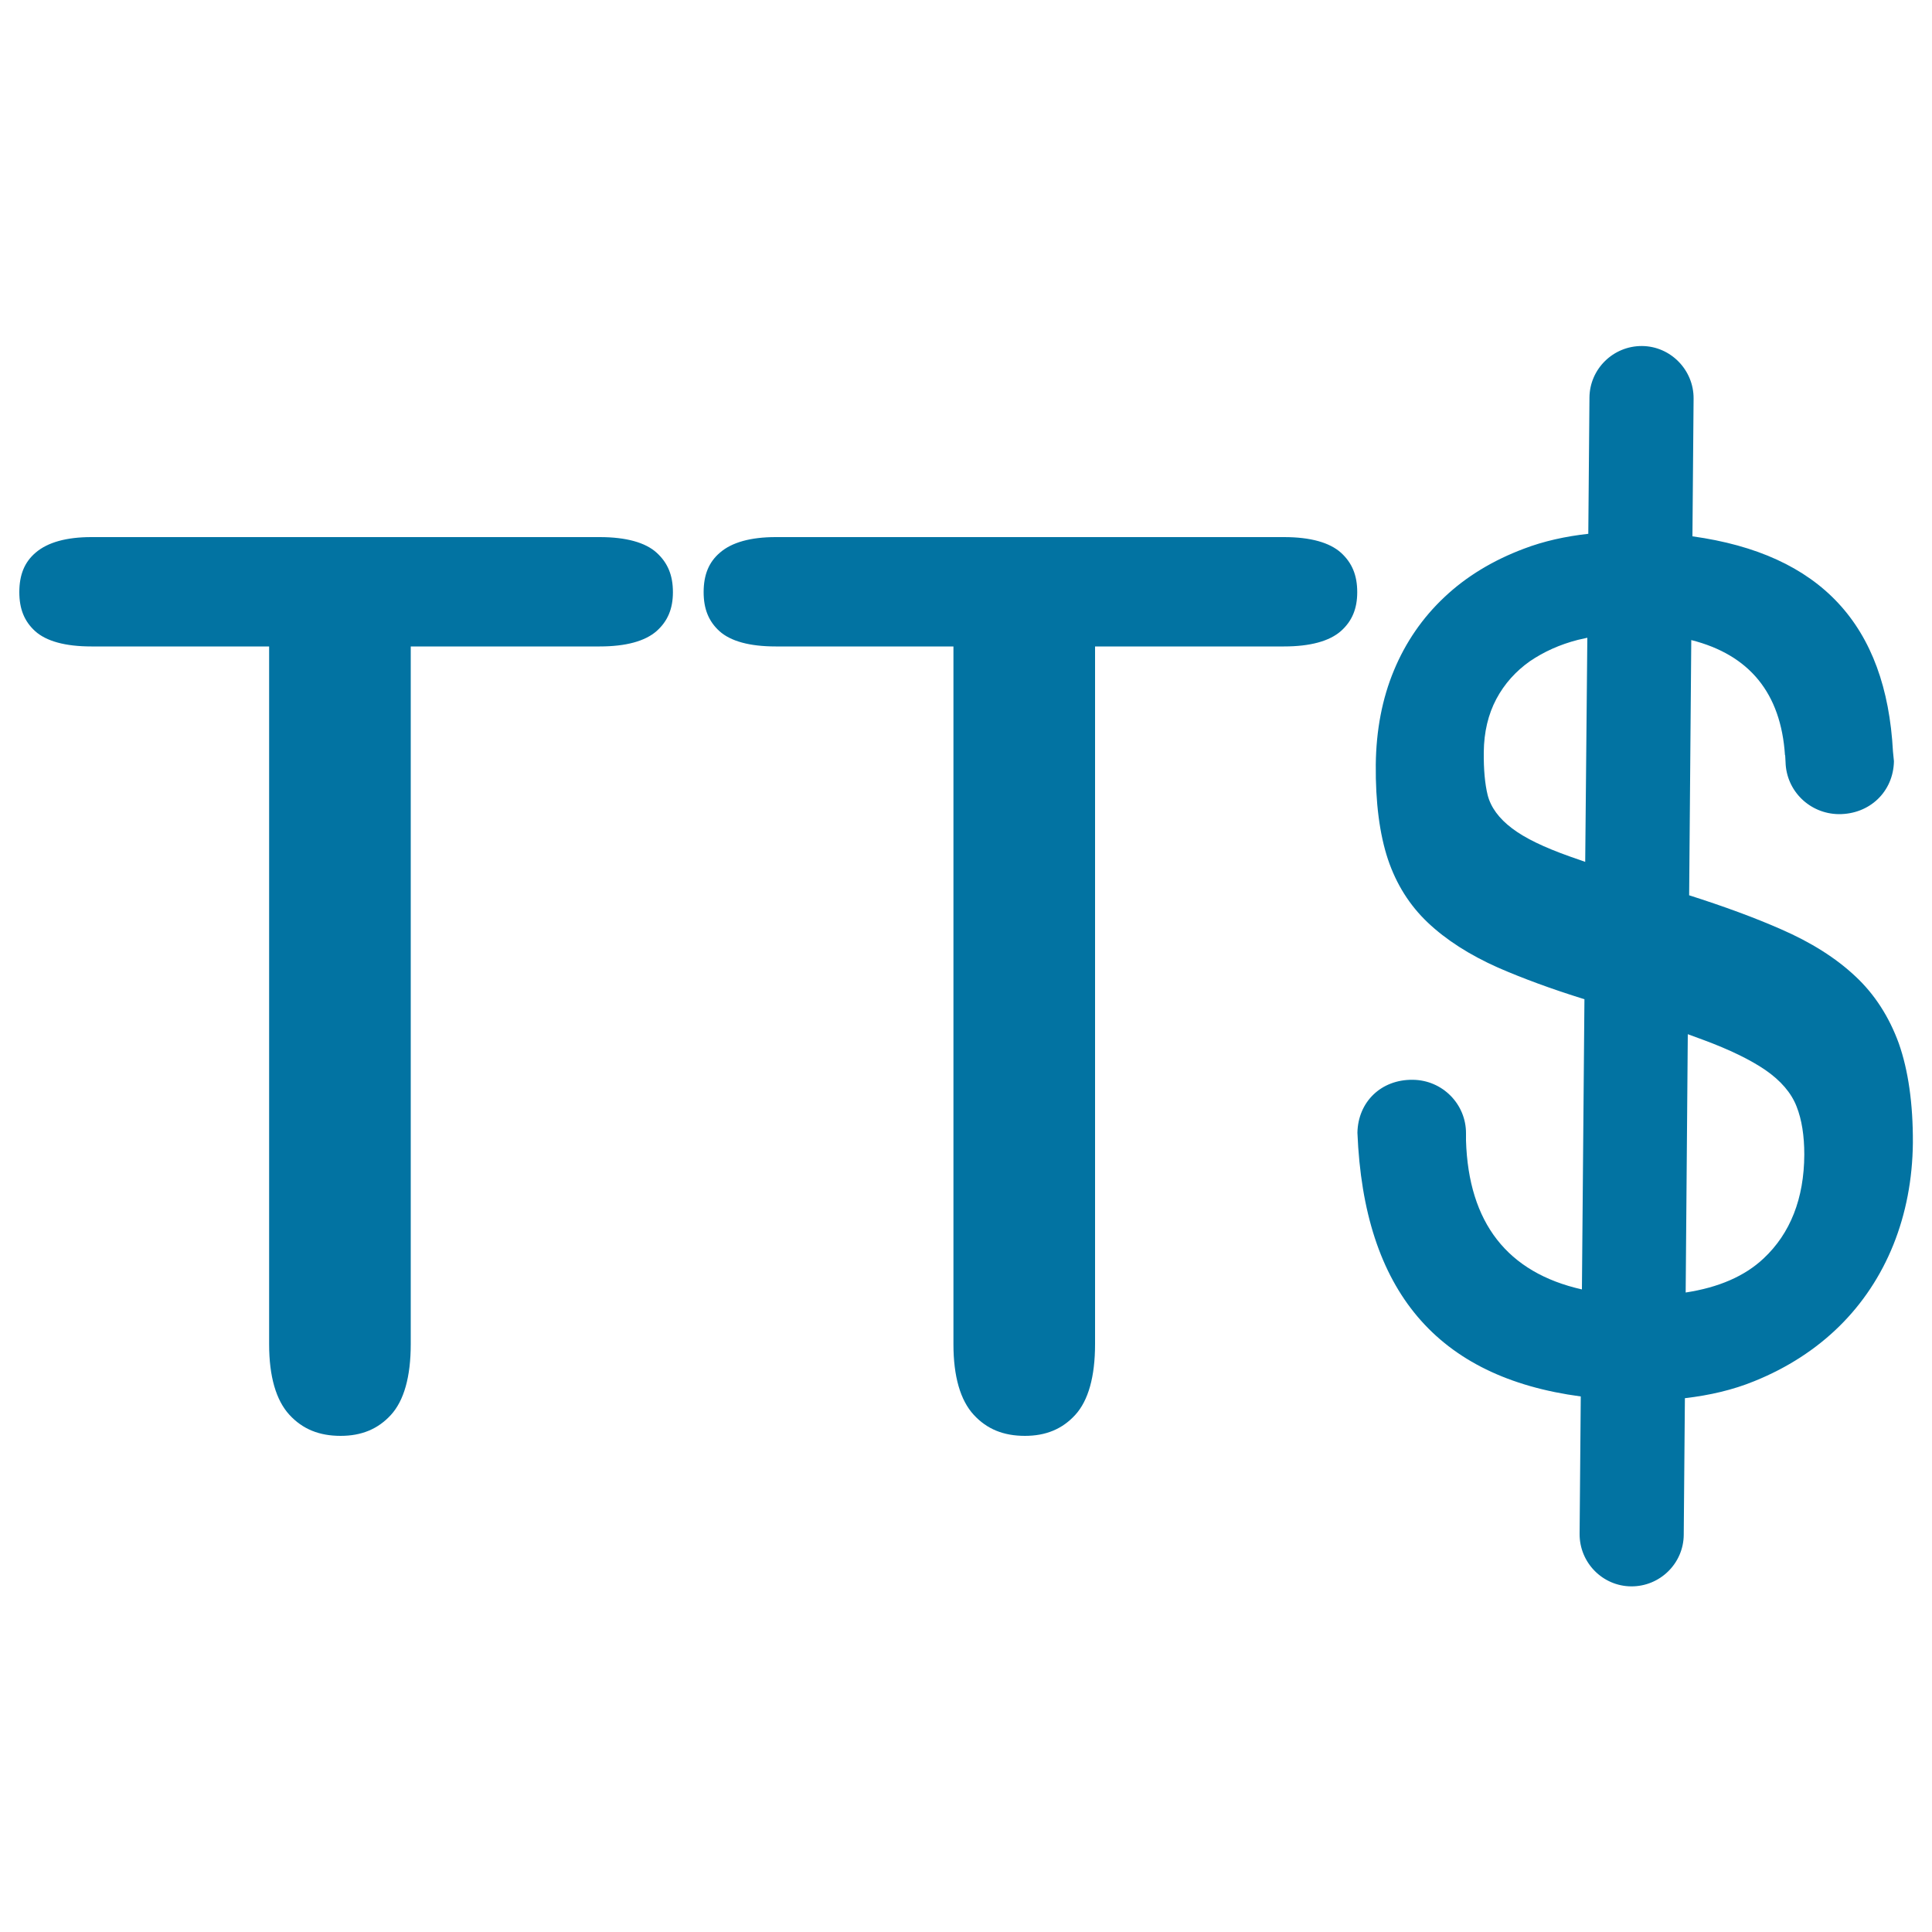 <svg xmlns="http://www.w3.org/2000/svg" viewBox="0 0 1000 1000" style="fill:#0273a2">
<title>Trinidad And Tobago Dollar Currency Symbol SVG icon</title>
<g><path d="M982.8,540c-5-13.7-12.5-25.4-22.5-34.7c-10.1-9.5-23-17.6-38.4-24.3c-13.6-6-29.7-11.9-47.6-17.6l1.1-132.1c30.1,7.6,46.4,27.5,48.5,59.6h0.1l0.2,3.6c0.4,14.9,12.5,26.7,27.5,26.9c16,0.1,28.3-11.6,28.6-27.4l-0.5-5c-3.5-65.6-37.5-102.2-103.8-111.4l0.6-71.3c0.1-14.8-11.9-27.1-26.7-27.2c-14.9-0.1-27.1,11.9-27.2,26.7l-0.6,70.5c-11.8,1.3-23.1,3.8-33.3,7.7c-16,6-29.9,14.4-41.2,25.1c-11.3,10.6-20.1,23.4-26.1,37.9c-6.1,14.6-9.2,31-9.4,48.7c-0.2,19.6,2,36.2,6.3,49.1c4.3,12.8,11.2,23.8,20.6,32.7c9.5,9,21.7,16.8,36.3,23.3c12.6,5.5,27.7,11.1,44.8,16.4l-1.3,150.2c-38.6-8.7-58.7-34.5-60-77.1l0-3.6c0.1-15.2-12.2-27.7-27.6-27.8c-16.3-0.2-28.3,11.4-28.6,27.4c3.3,81.8,41.2,126.6,115.6,136.5l-0.6,71.1c-0.1,14.9,11.9,27.1,26.7,27.2c14.9,0.1,27.1-11.9,27.2-26.7l0.6-70.7c12.9-1.5,24.9-4.3,35.9-8.8c17.1-6.9,31.9-16.5,44-28.4c12.1-11.9,21.5-26.1,28-42.2c6.5-16.2,9.9-33.9,10.1-52.7C990.2,571.2,987.7,553.9,982.8,540z M820.5,446.1c-2.8-1-5.5-1.9-8-2.8c-13.5-4.8-23.2-9.5-29.8-14.5c-6.9-5.2-11.1-11-12.7-17.3c-1.4-5.7-2.1-13.2-2-22.2c0.1-10.4,2.3-19.6,6.5-27.5c4.2-7.9,10.1-14.4,17.3-19.5c7.2-4.9,15.5-8.7,24.9-11.1c1.6-0.4,3.2-0.7,4.9-1.1L820.5,446.1z M912.8,651.4c-9.8,9.2-23.3,15-40.3,17.6l1.1-133.7c2.7,1,5.5,2,7.9,2.9c13.8,5.1,24.6,10.4,32.2,15.6c8,5.5,13.5,11.9,16.2,18.9c2.7,6.8,4,15.2,4,24.9C933.8,620.3,926.7,638.4,912.8,651.4z M339.9,286.1c5.7,5.2,8.4,11.6,8.4,20.4c0,8.6-2.7,15-8.4,20.1c-6,5.3-16,8-29.5,8h-97.8v361.1c0,16.9-3.5,29.3-10.3,36.7c-6.7,7.3-15.2,10.8-26,10.8c-11.1,0-19.7-3.5-26.5-10.9c-6.9-7.5-10.5-19.8-10.5-36.5V334.6h-92c-13.5,0-23.3-2.7-29.1-7.9c-5.6-5.1-8.2-11.5-8.2-20.2c0-9,2.7-15.6,8.5-20.5c6.2-5.3,15.9-8,28.8-8h263.1C324.1,278,334.1,280.8,339.9,286.1z M694.1,286.1c5.7,5.2,8.4,11.6,8.4,20.4c0,8.6-2.7,15-8.4,20.1c-6,5.3-16,8-29.5,8h-97.8v361.1c0,16.9-3.5,29.3-10.3,36.7c-6.7,7.3-15.2,10.8-26,10.8c-11.1,0-19.7-3.5-26.5-10.9c-6.9-7.5-10.5-19.8-10.5-36.5V334.6h-92c-13.5,0-23.3-2.7-29.1-7.9c-5.6-5.1-8.2-11.5-8.2-20.2c0-9,2.7-15.6,8.5-20.5c6.1-5.3,15.9-8,28.8-8h263.1C678.3,278,688.2,280.8,694.1,286.1z"/></g>
</svg>